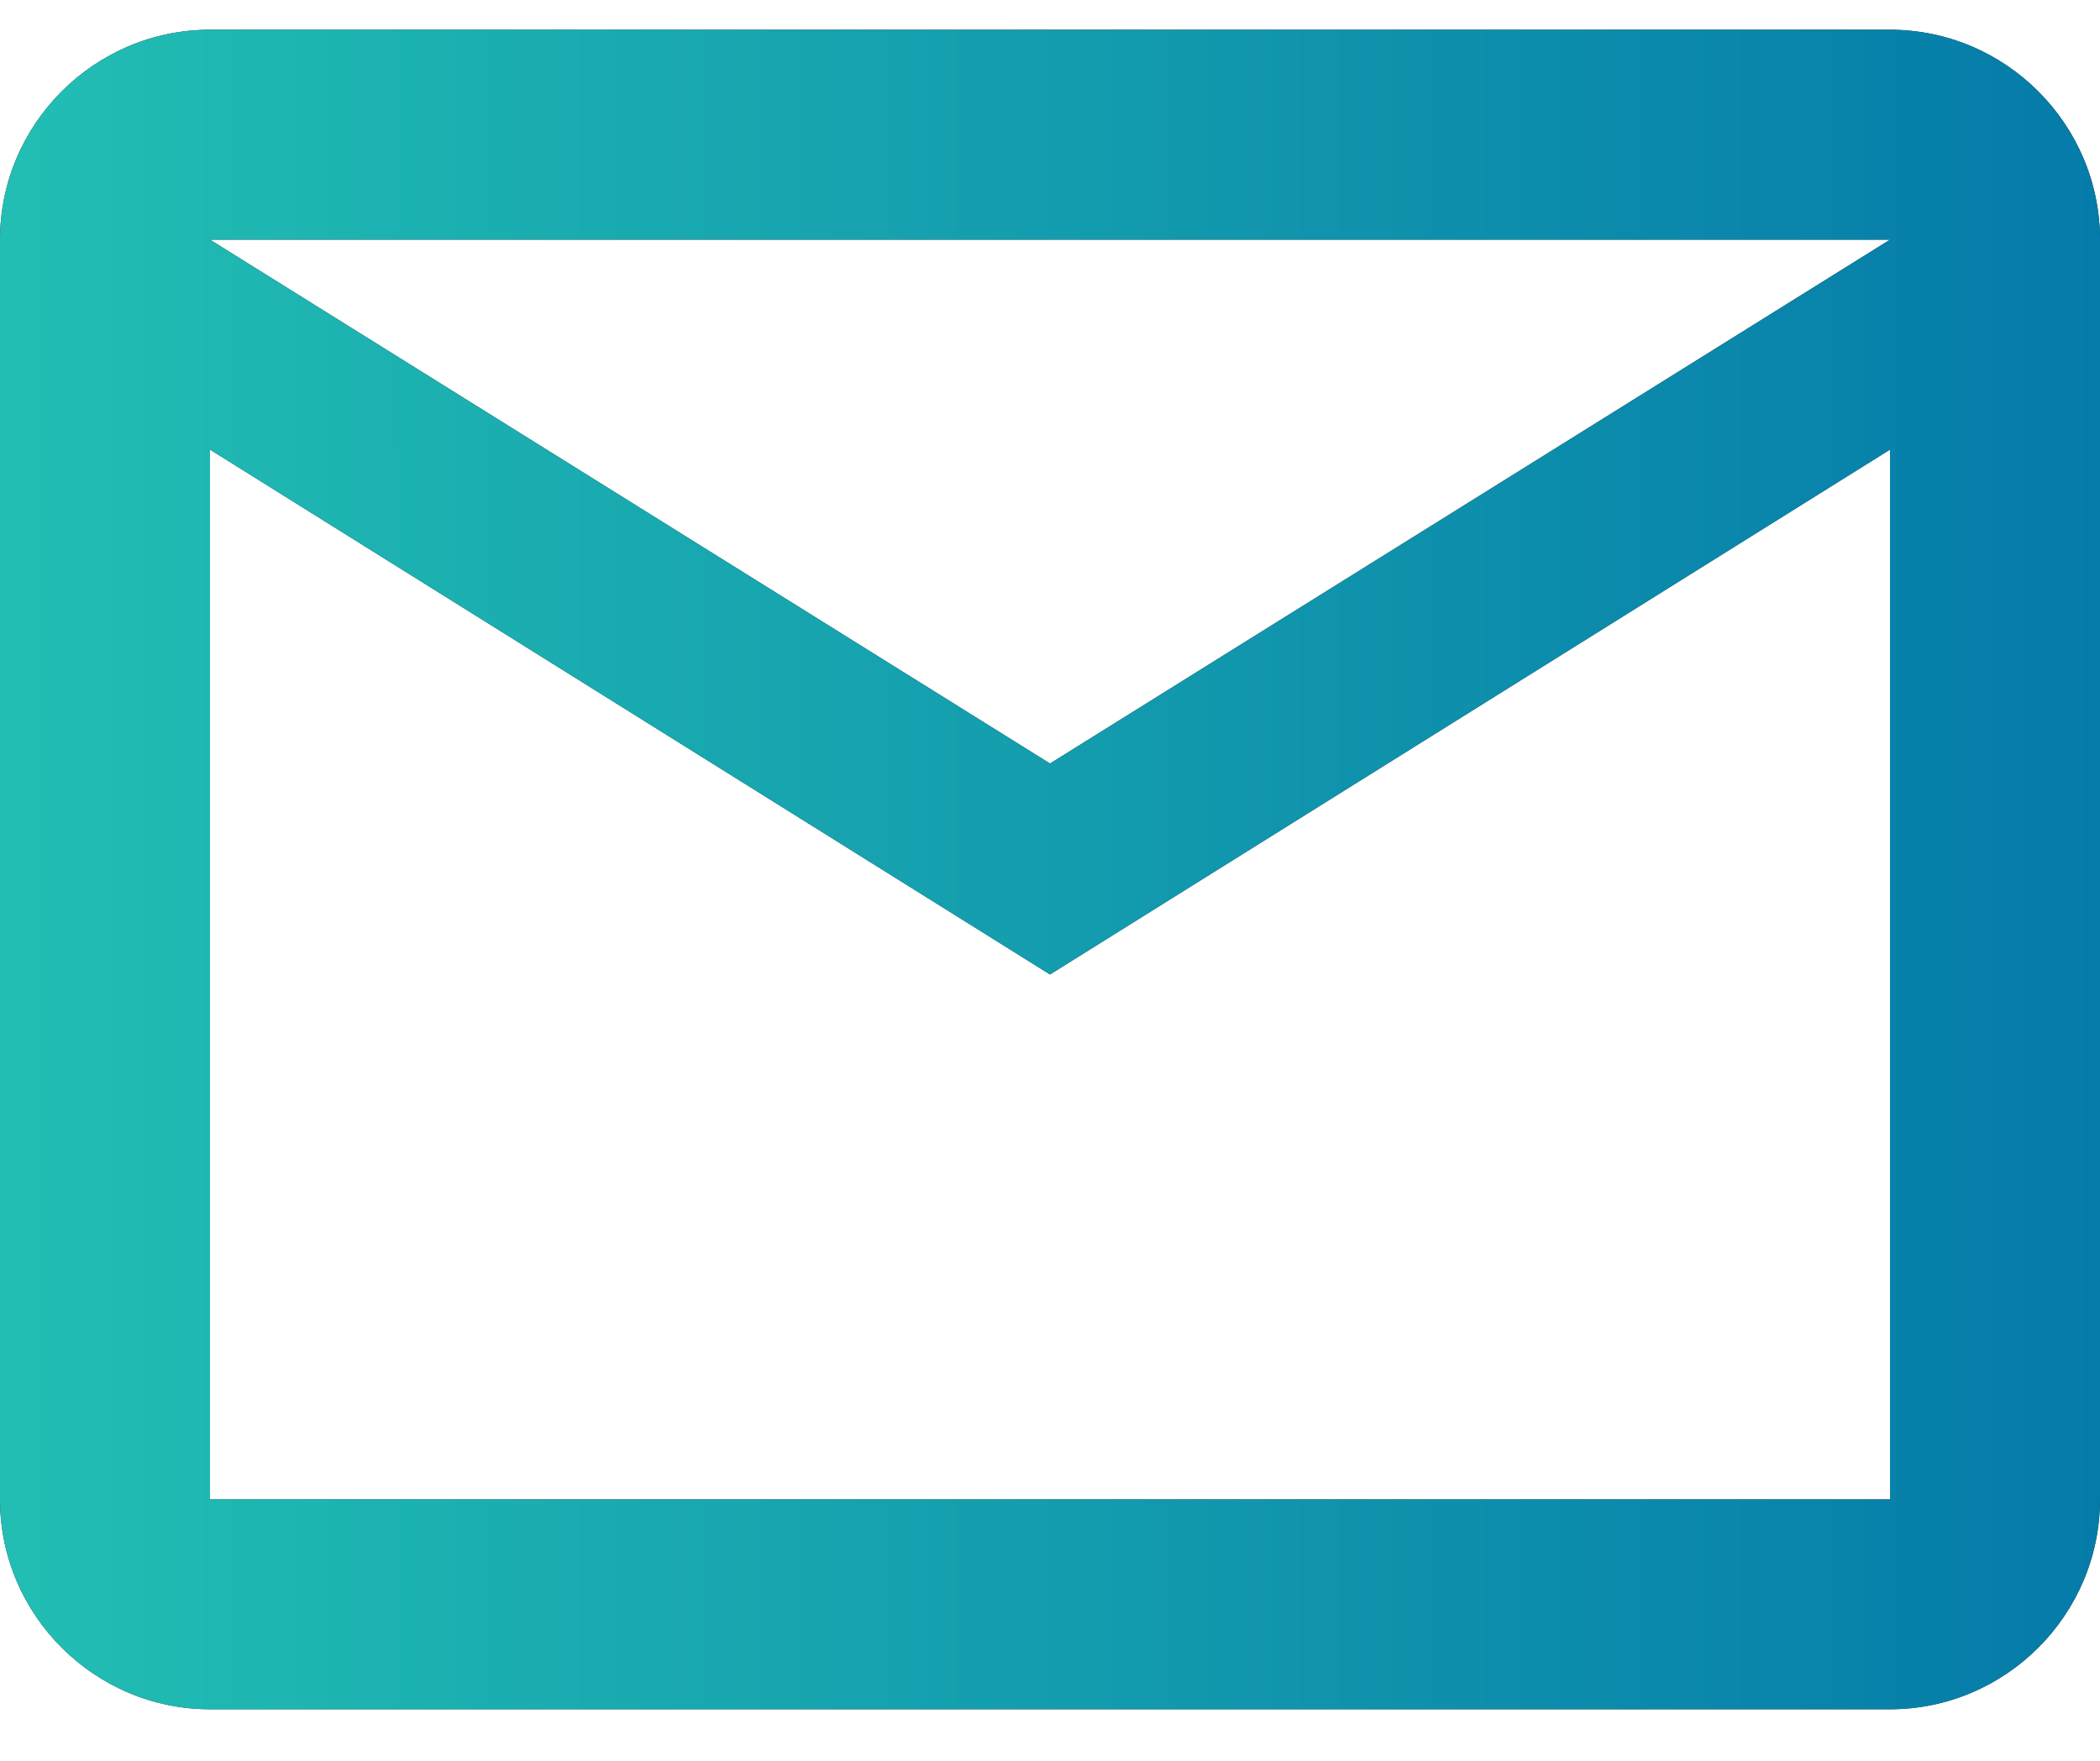 <?xml version="1.0" encoding="UTF-8"?> <svg xmlns="http://www.w3.org/2000/svg" width="31" height="26" viewBox="0 0 31 26" fill="none"><path d="M31 3.539C31 1.834 29.605 0.439 27.9 0.439H3.1C1.395 0.439 0 1.834 0 3.539V22.14C0 23.845 1.395 25.239 3.1 25.239H27.9C29.605 25.239 31 23.845 31 22.14V3.539ZM27.9 3.539L15.5 11.274L3.1 3.539H27.9ZM27.9 22.14H3.1V6.639L15.5 14.389L27.9 6.639V22.14Z" fill="#252525"></path><path d="M31 3.539C31 1.834 29.605 0.439 27.9 0.439H3.1C1.395 0.439 0 1.834 0 3.539V22.14C0 23.845 1.395 25.239 3.1 25.239H27.9C29.605 25.239 31 23.845 31 22.14V3.539ZM27.9 3.539L15.5 11.274L3.1 3.539H27.9ZM27.9 22.14H3.1V6.639L15.5 14.389L27.9 6.639V22.14Z" fill="url(#paint0_linear_1259_729)"></path><defs><linearGradient id="paint0_linear_1259_729" x1="2.70095e-08" y1="12.61" x2="31" y2="12.61" gradientUnits="userSpaceOnUse"><stop stop-color="#22BEB3"></stop><stop offset="1" stop-color="#057BA9"></stop></linearGradient></defs></svg> 